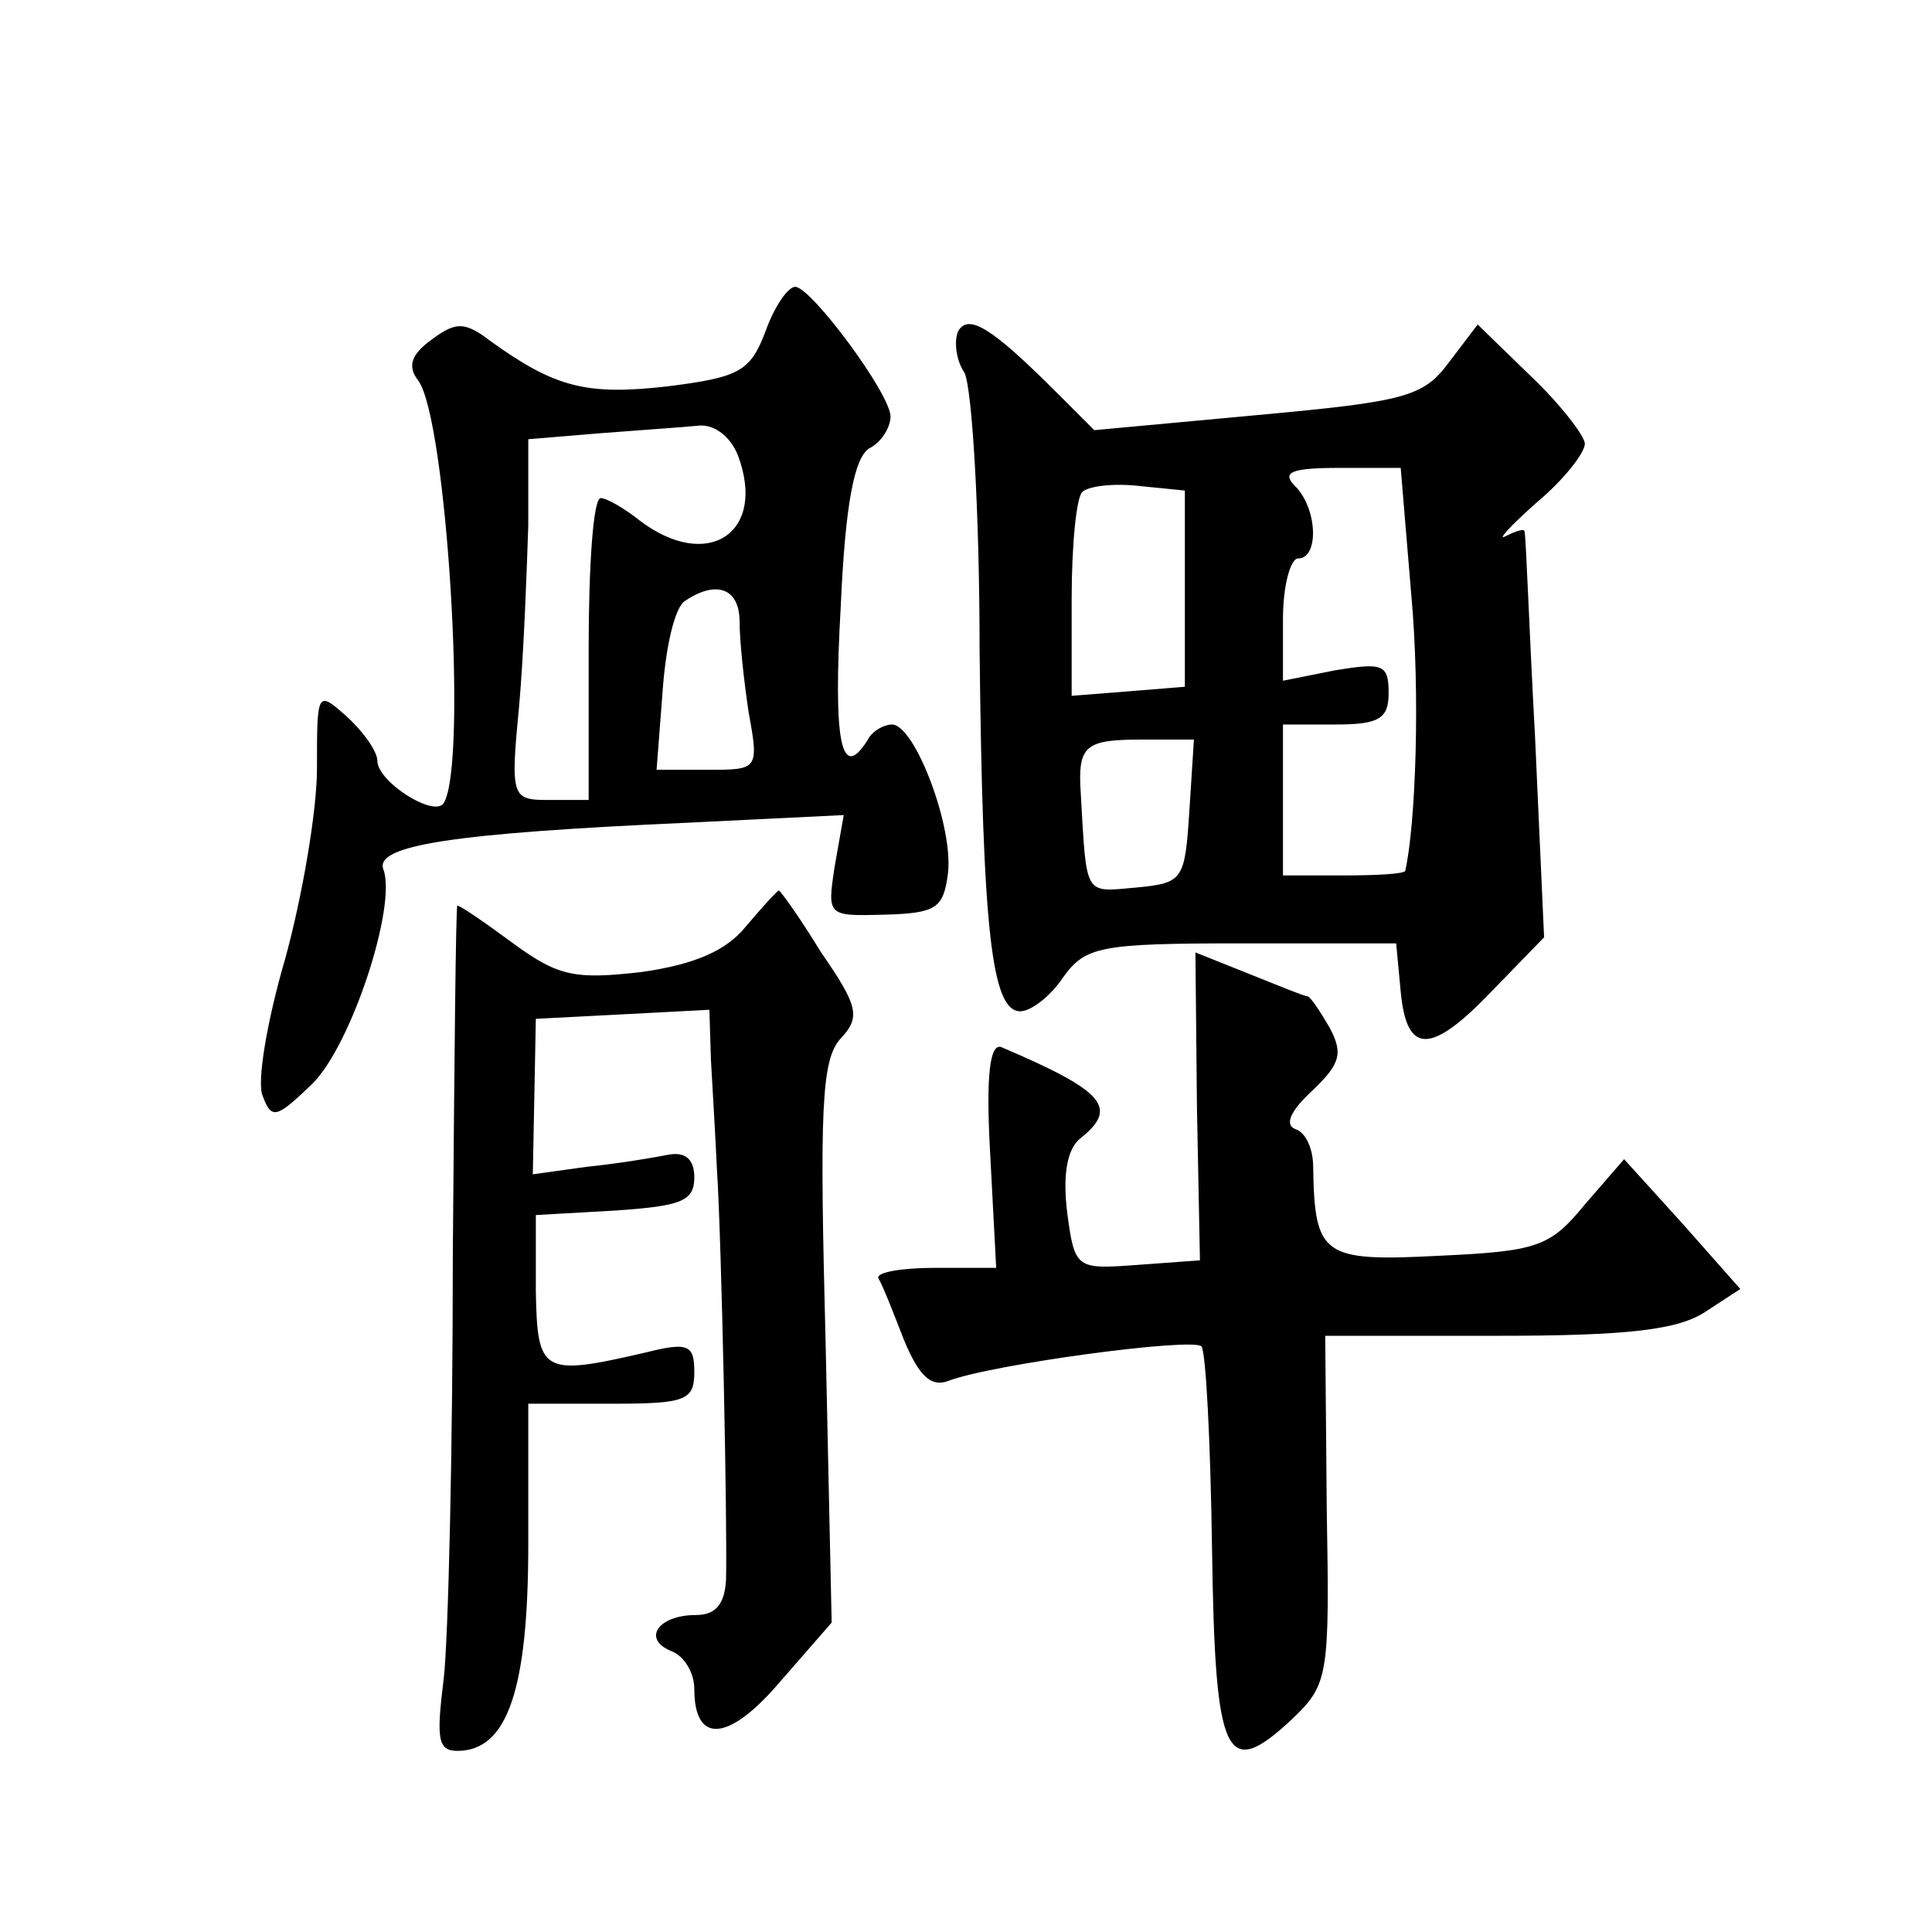 <?xml version="1.0" standalone="no"?>
<!DOCTYPE svg PUBLIC "-//W3C//DTD SVG 20010904//EN"
 "http://www.w3.org/TR/2001/REC-SVG-20010904/DTD/svg10.dtd">
<svg version="1.0" xmlns="http://www.w3.org/2000/svg"
 width="128pt" height="128pt" viewBox="0 0 128 128"
 preserveAspectRatio="xMidYMid meet">
<g transform="translate(0,128) scale(0.1,-0.1)"
fill="#0" stroke="none">
<path d="M507 1060 c-10 -26 -17 -30 -65 -36 -53 -6 -74 -1 -117 30 -17 13 -23
13 -39 1 -14 -10 -16 -18 -9 -27 19 -25 33 -254 17 -280 -6 -10 -44 14 -44 28 0
6 -9 19 -20 29 -20 18 -20 17 -20 -34 0 -29 -10 -86 -21 -126 -12 -41 -19 -82 -15
-91 6 -16 9 -15 33 8 26 26 56 118 47 142 -6 16 46 24 203 31 l102 5 -6 -34 c-5
-33 -5 -33 33 -32 34 1 39 4 42 27 4 31 -22 99 -37 99 -5 0 -13 -4 -16 -10 -18
-29 -23 -1 -18 88 3 68 9 99 19 105 8 4 14 14 14 21 0 15 -52 85 -63 86 -5 0 -14
-13 -20 -30z m-18 -82 c19 -51 -20 -77 -65 -43 -10 8 -22 15 -26 15 -5 0 -8 -45
-8 -100 l0 -100 -26 0 c-25 0 -26 1 -20 63 3 34 5 88 6 119 l0 57 48 4 c26 2 55
4 65 5 10 1 21 -7 26 -20z m1 -110 c0 -13 3 -40 6 -60 7 -38 6 -38 -27 -38 l-34
0 4 52 c2 29 8 56 15 60 21 14 36 8 36 -14z M635 1061 c-3 -6 -2 -19 4 -28 5 -10
10 -92 10 -183 2 -187 8 -240 27 -240 7 0 20 10 28 22 15 21 24 23 119 23 l102
0 3 -32 c4 -42 20 -42 61 1 l34 35 -6 133 c-4 73 -6 134 -7 136 0 2 -6 0 -12 -3
-7 -4 2 6 20 22 18 15 32 33 32 39 0 5 -16 26 -36 45 l-35 34 -19 -25 c-17 -23
-29 -26 -127 -35 l-108 -10 -25 25 c-43 43 -58 52 -65 41z m300 -175 c6 -65 3 -152
-4 -183 -1 -2 -19 -3 -41 -3 l-40 0 0 50 0 50 35 0 c29 0 35 4 35 21 0 19 -4 20
-35 15 l-35 -7 0 41 c0 22 5 40 10 40 14 0 13 33 -2 48 -9 9 -3 12 29 12 l41 0
7 -84z m-150 4 l0 -65 -37 -3 -38 -3 0 64 c0 35 3 67 7 71 4 4 21 6 38 4 l30 -3
0 -65z m3 -147 c-3 -46 -4 -48 -35 -51 -35 -3 -33 -7 -37 63 -2 31 3 35 40 35 l35
0 -3 -47z M494 666 c-13 -16 -34 -25 -69 -30 -44 -5 -55 -3 -85 19 -19 14 -35 25
-37 25 -1 0 -2 -104 -3 -232 0 -128 -3 -254 -6 -280 -5 -40 -4 -48 9 -48 33 0 47
40 47 137 l0 93 55 0 c49 0 55 2 55 21 0 18 -4 20 -32 13 -69 -16 -72 -14 -73 41
l0 50 53 3 c43 3 52 6 52 22 0 12 -6 17 -17 15 -10 -2 -34 -6 -54 -8 l-36 -5 1
51 1 52 58 3 57 3 1 -33 c1 -18 3 -51 4 -73 3 -45 7 -237 6 -272 -1 -16 -7 -23
-20 -23 -25 0 -36 -16 -16 -24 8 -3 15 -14 15 -25 0 -37 23 -35 57 5 l34 39 -4
185 c-4 154 -3 188 10 202 13 14 12 21 -13 57 -14 23 -27 41 -28 41 -1 0 -11 -11
-22 -24z M793 547 l2 -102 -41 -3 c-41 -3 -42 -3 -47 35 -3 25 0 42 9 49 25 20
16 31 -52 60 -8 4 -11 -17 -8 -70 l4 -76 -41 0 c-22 0 -39 -3 -37 -7 3 -5 10 -23
17 -41 10 -24 18 -31 29 -27 28 11 162 29 168 23 3 -4 6 -64 7 -134 2 -140 9 -154
53 -113 24 23 25 28 23 139 l-1 115 114 0 c87 0 120 4 138 16 l23 15 -38 43 -39
43 -26 -30 c-23 -28 -31 -31 -97 -34 -77 -4 -82 0 -83 59 0 12 -5 23 -12 25 -7
3 -3 12 11 25 19 18 21 25 12 42 -7 12 -13 21 -15 21 -2 0 -19 7 -39 15 l-35 14
1 -102z"/>
</g>
</svg>
